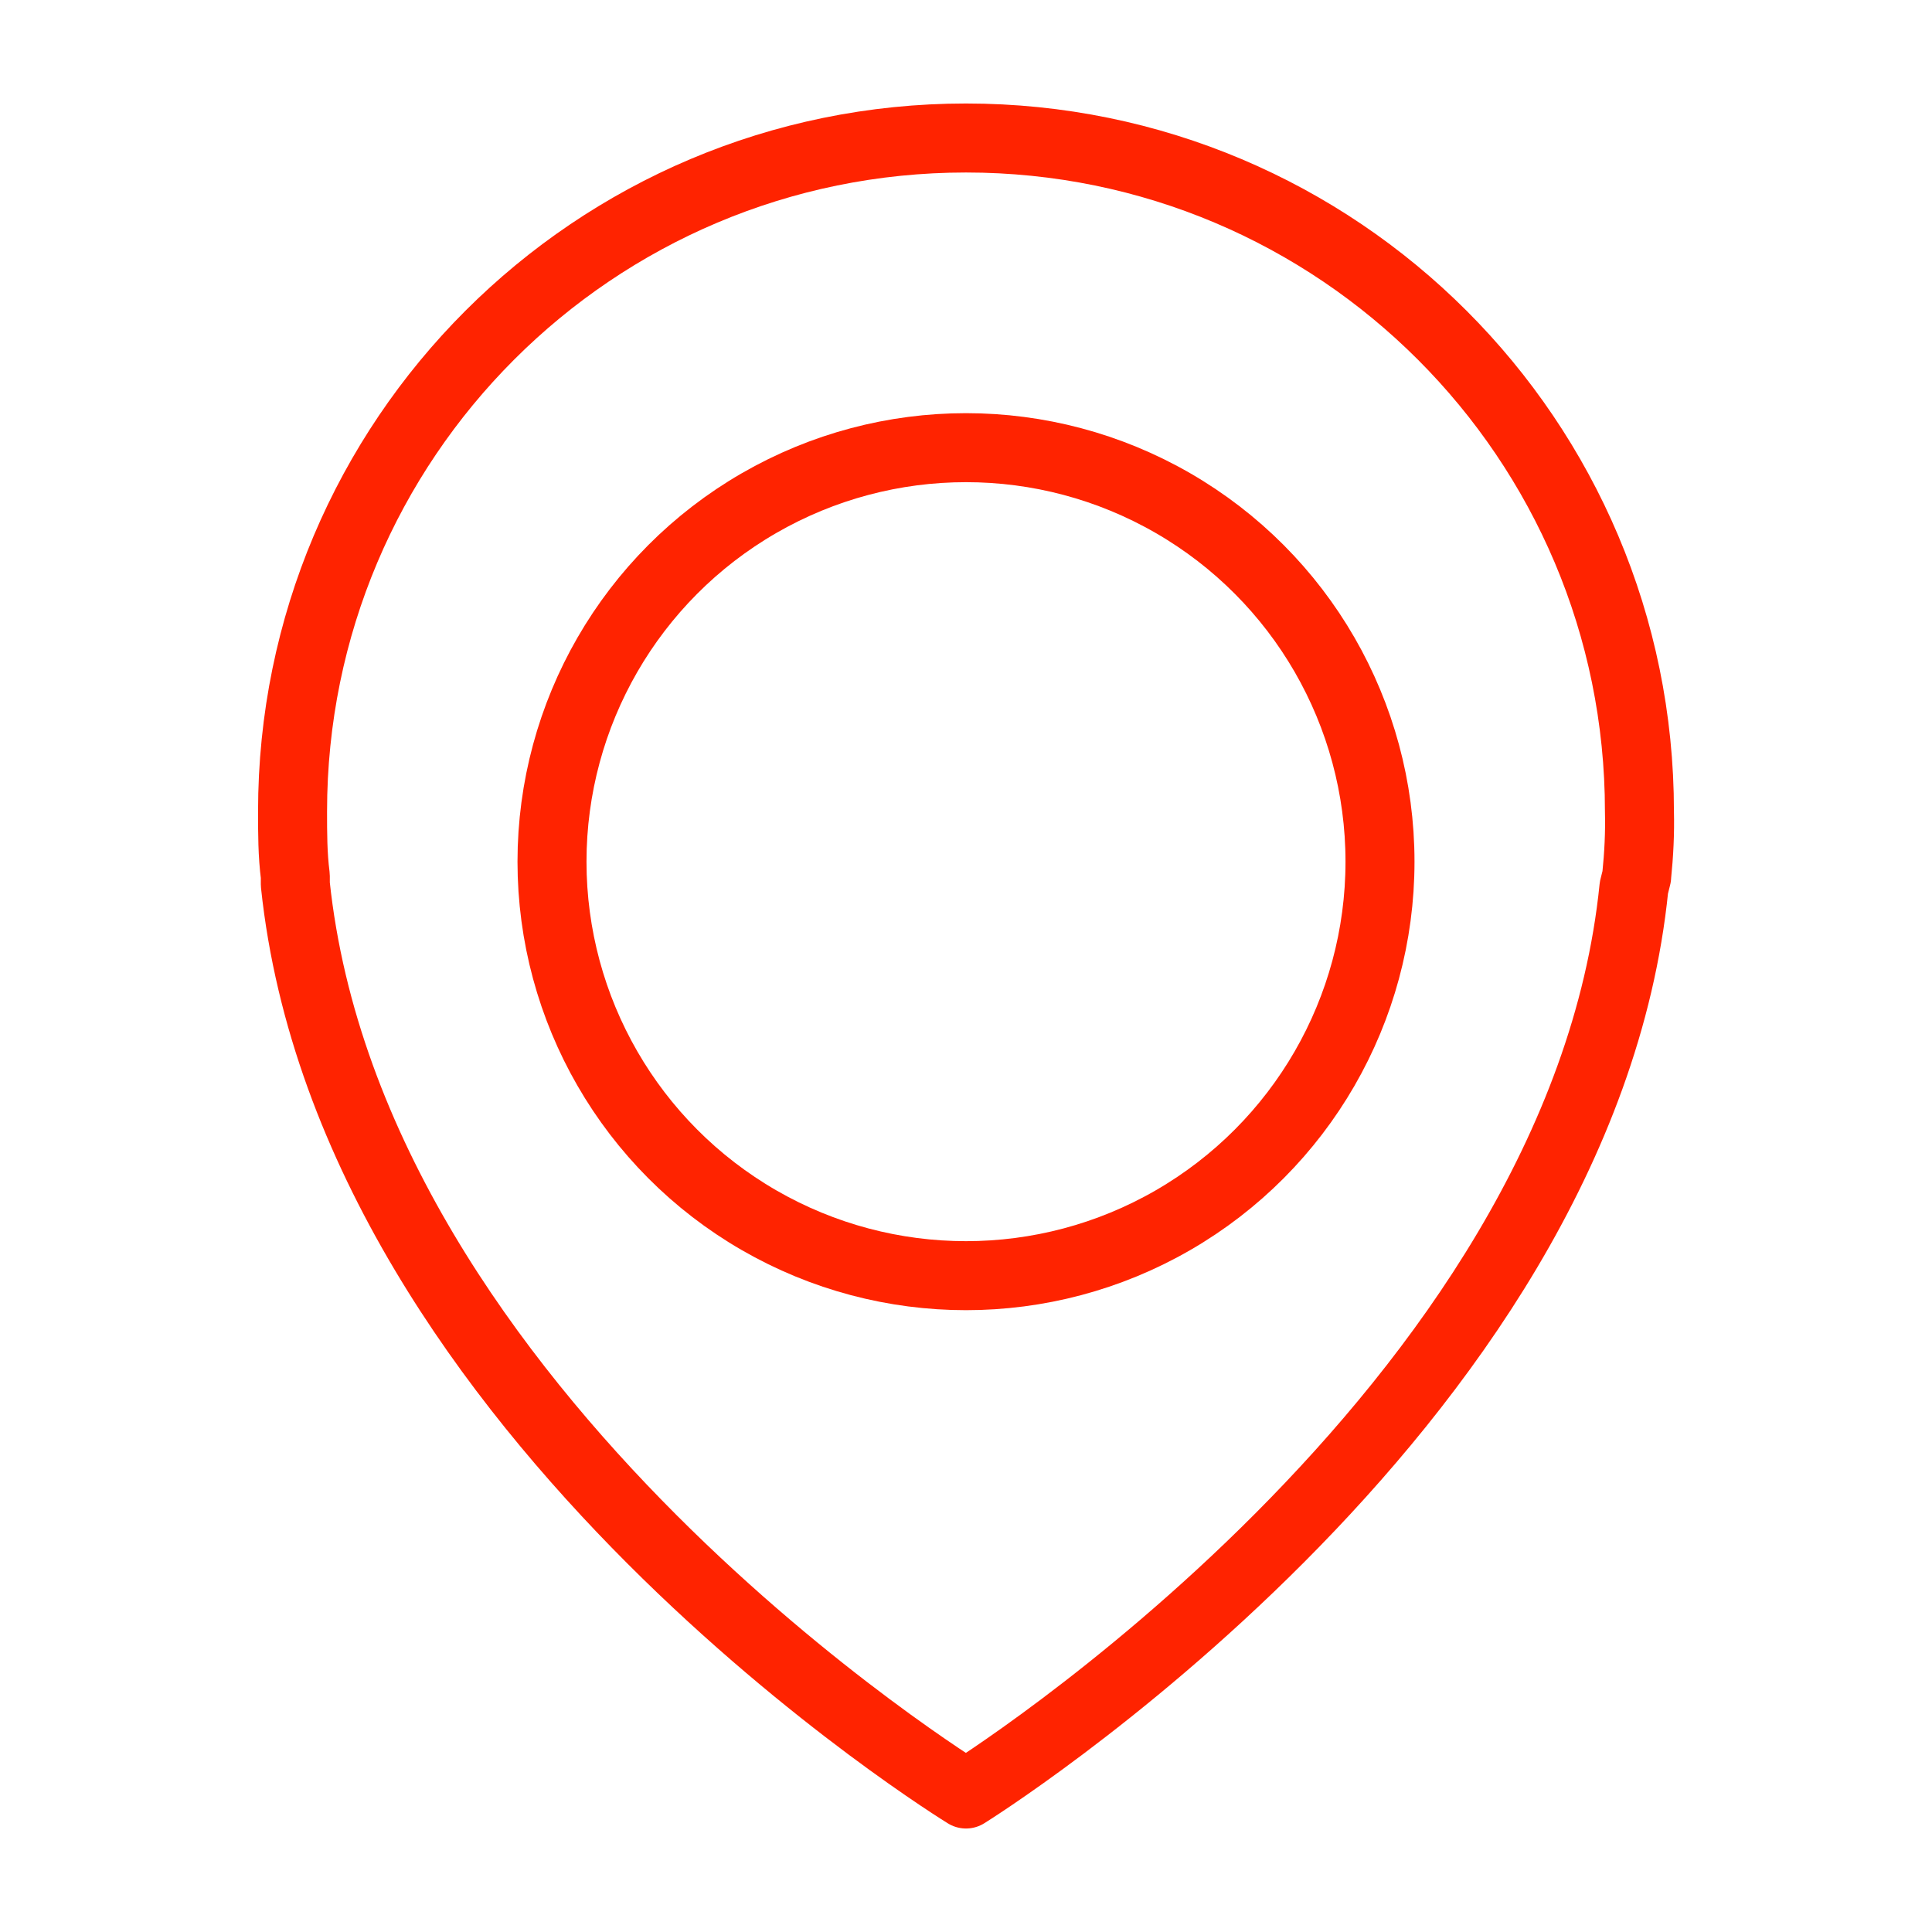<?xml version="1.0" encoding="UTF-8"?><svg id="Layer_1" xmlns="http://www.w3.org/2000/svg" viewBox="0 0 35 35"><defs><style>.cls-1{fill:none;stroke:#ff2300;stroke-linecap:round;stroke-linejoin:round;stroke-width:1.25px;}</style></defs><g id="_7"><path id="layer2-2" class="cls-1" d="m29.65,15.87c.04-.39.06-.78.05-1.17,0-6.74-5.46-12.2-12.2-12.2-6.74,0-12.2,5.46-12.2,12.2,0,.39,0,.78.05,1.17v.15c1.02,9.66,12.15,16.48,12.15,16.48,0,0,11.14-6.92,12.1-16.42l.05-.2Z"/><circle id="layer1-2" class="cls-1" cx="17.5" cy="15.61" r="7.5"/></g></svg>
